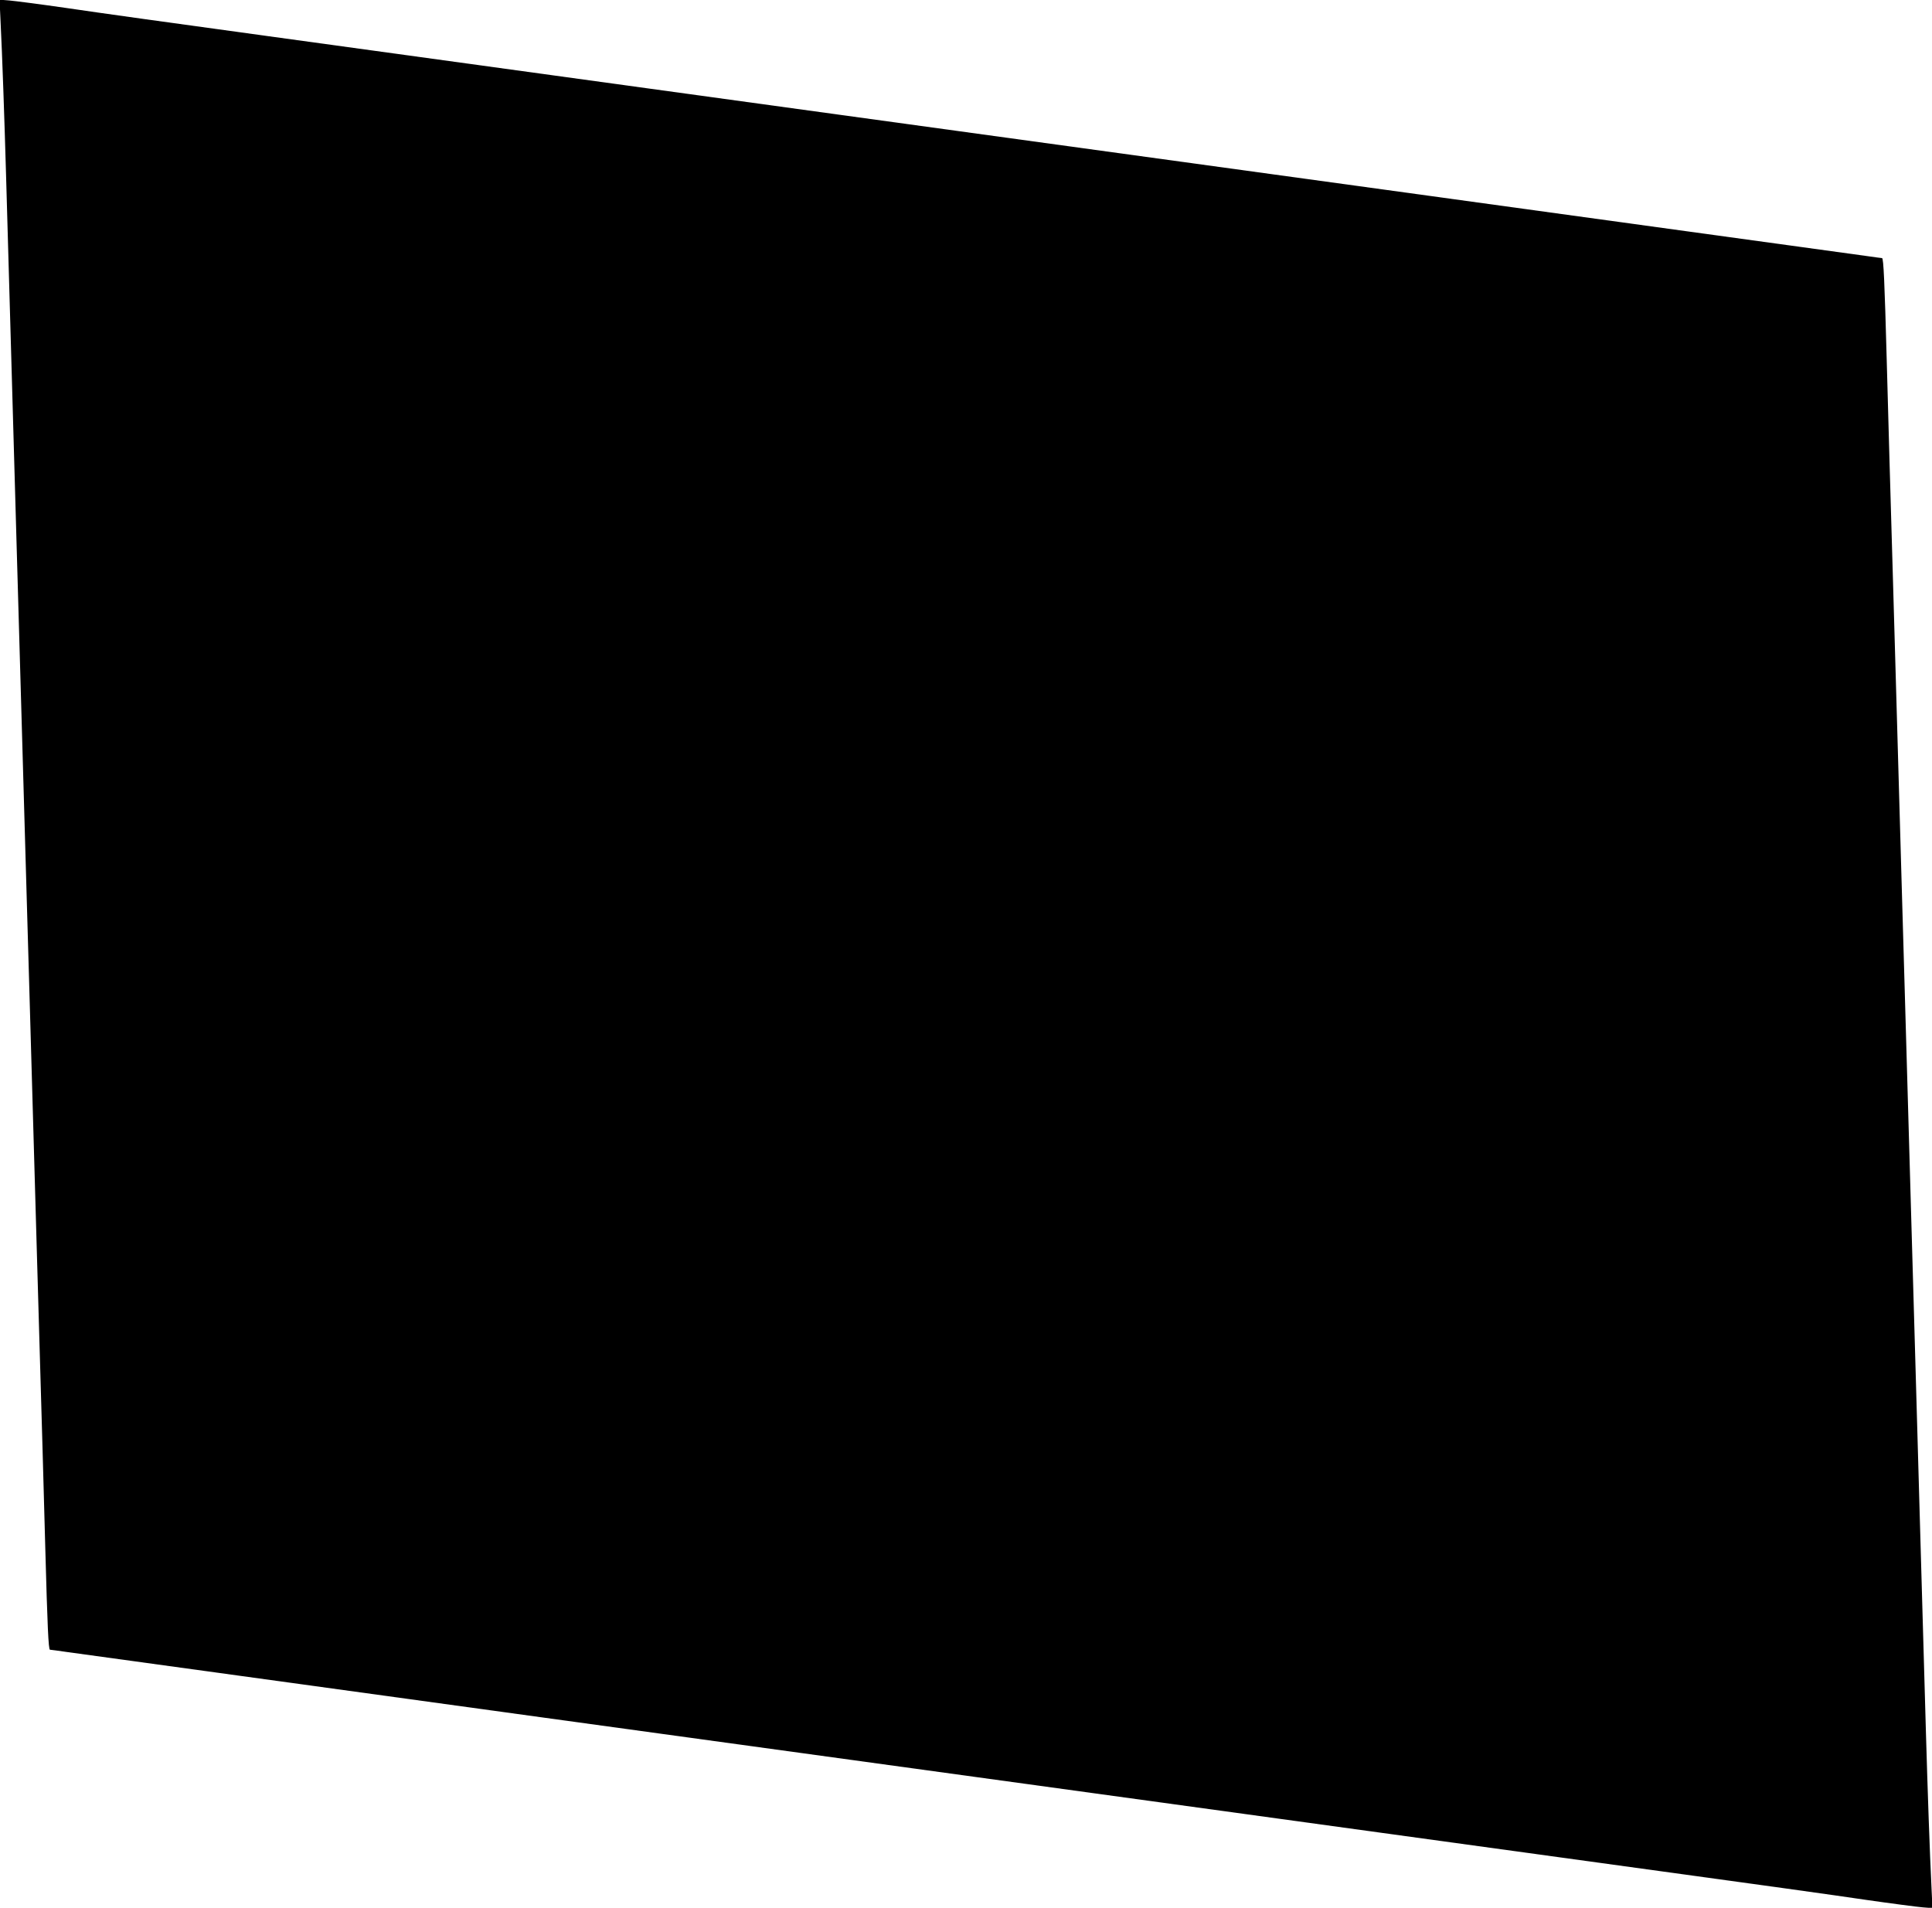 <?xml version="1.0" standalone="no"?>
<!DOCTYPE svg PUBLIC "-//W3C//DTD SVG 20010904//EN"
 "http://www.w3.org/TR/2001/REC-SVG-20010904/DTD/svg10.dtd">
<svg version="1.0" xmlns="http://www.w3.org/2000/svg"
 width="1280pt" height="1264pt" viewBox="0 0 1280 1264"
 preserveAspectRatio="xMidYMid meet">
<g transform="translate(0,1264) scale(0.1,-0.1)"
fill="#000000" stroke="none">
<path d="M3 12513 c12 -240 26 -647 37 -1028 10 -365 18 -641 40 -1400 5 -192
19 -667 30 -1055 11 -388 25 -858 30 -1045 5 -187 14 -502 20 -700 6 -198 15
-513 20 -700 6 -187 23 -815 40 -1395 17 -580 34 -1208 40 -1395 16 -541 30
-1033 40 -1410 14 -516 21 -675 31 -675 5 0 55 -7 111 -15 57 -8 580 -80 1163
-160 583 -80 1485 -204 2005 -276 1955 -269 2633 -362 3630 -499 564 -78 1414
-195 1890 -260 476 -65 1326 -182 1890 -260 564 -77 1167 -161 1340 -187 173
-25 344 -47 379 -50 l64 -5 -6 129 c-12 240 -26 647 -37 1028 -10 365 -18 641
-40 1400 -5 193 -19 667 -30 1055 -11 388 -25 858 -30 1045 -5 187 -14 502
-20 700 -6 198 -15 513 -20 700 -6 187 -23 815 -40 1395 -17 580 -34 1208 -40
1395 -16 541 -30 1033 -40 1410 -14 516 -21 675 -31 675 -5 0 -55 7 -111 15
-57 8 -580 80 -1163 160 -583 80 -1485 204 -2005 276 -1955 269 -2633 362
-3630 499 -564 78 -1414 195 -1890 260 -476 65 -1326 182 -1890 260 -564 77
-1167 161 -1340 187 -173 25 -344 47 -379 50 l-64 5 6 -129z"/>
</g>
</svg>
